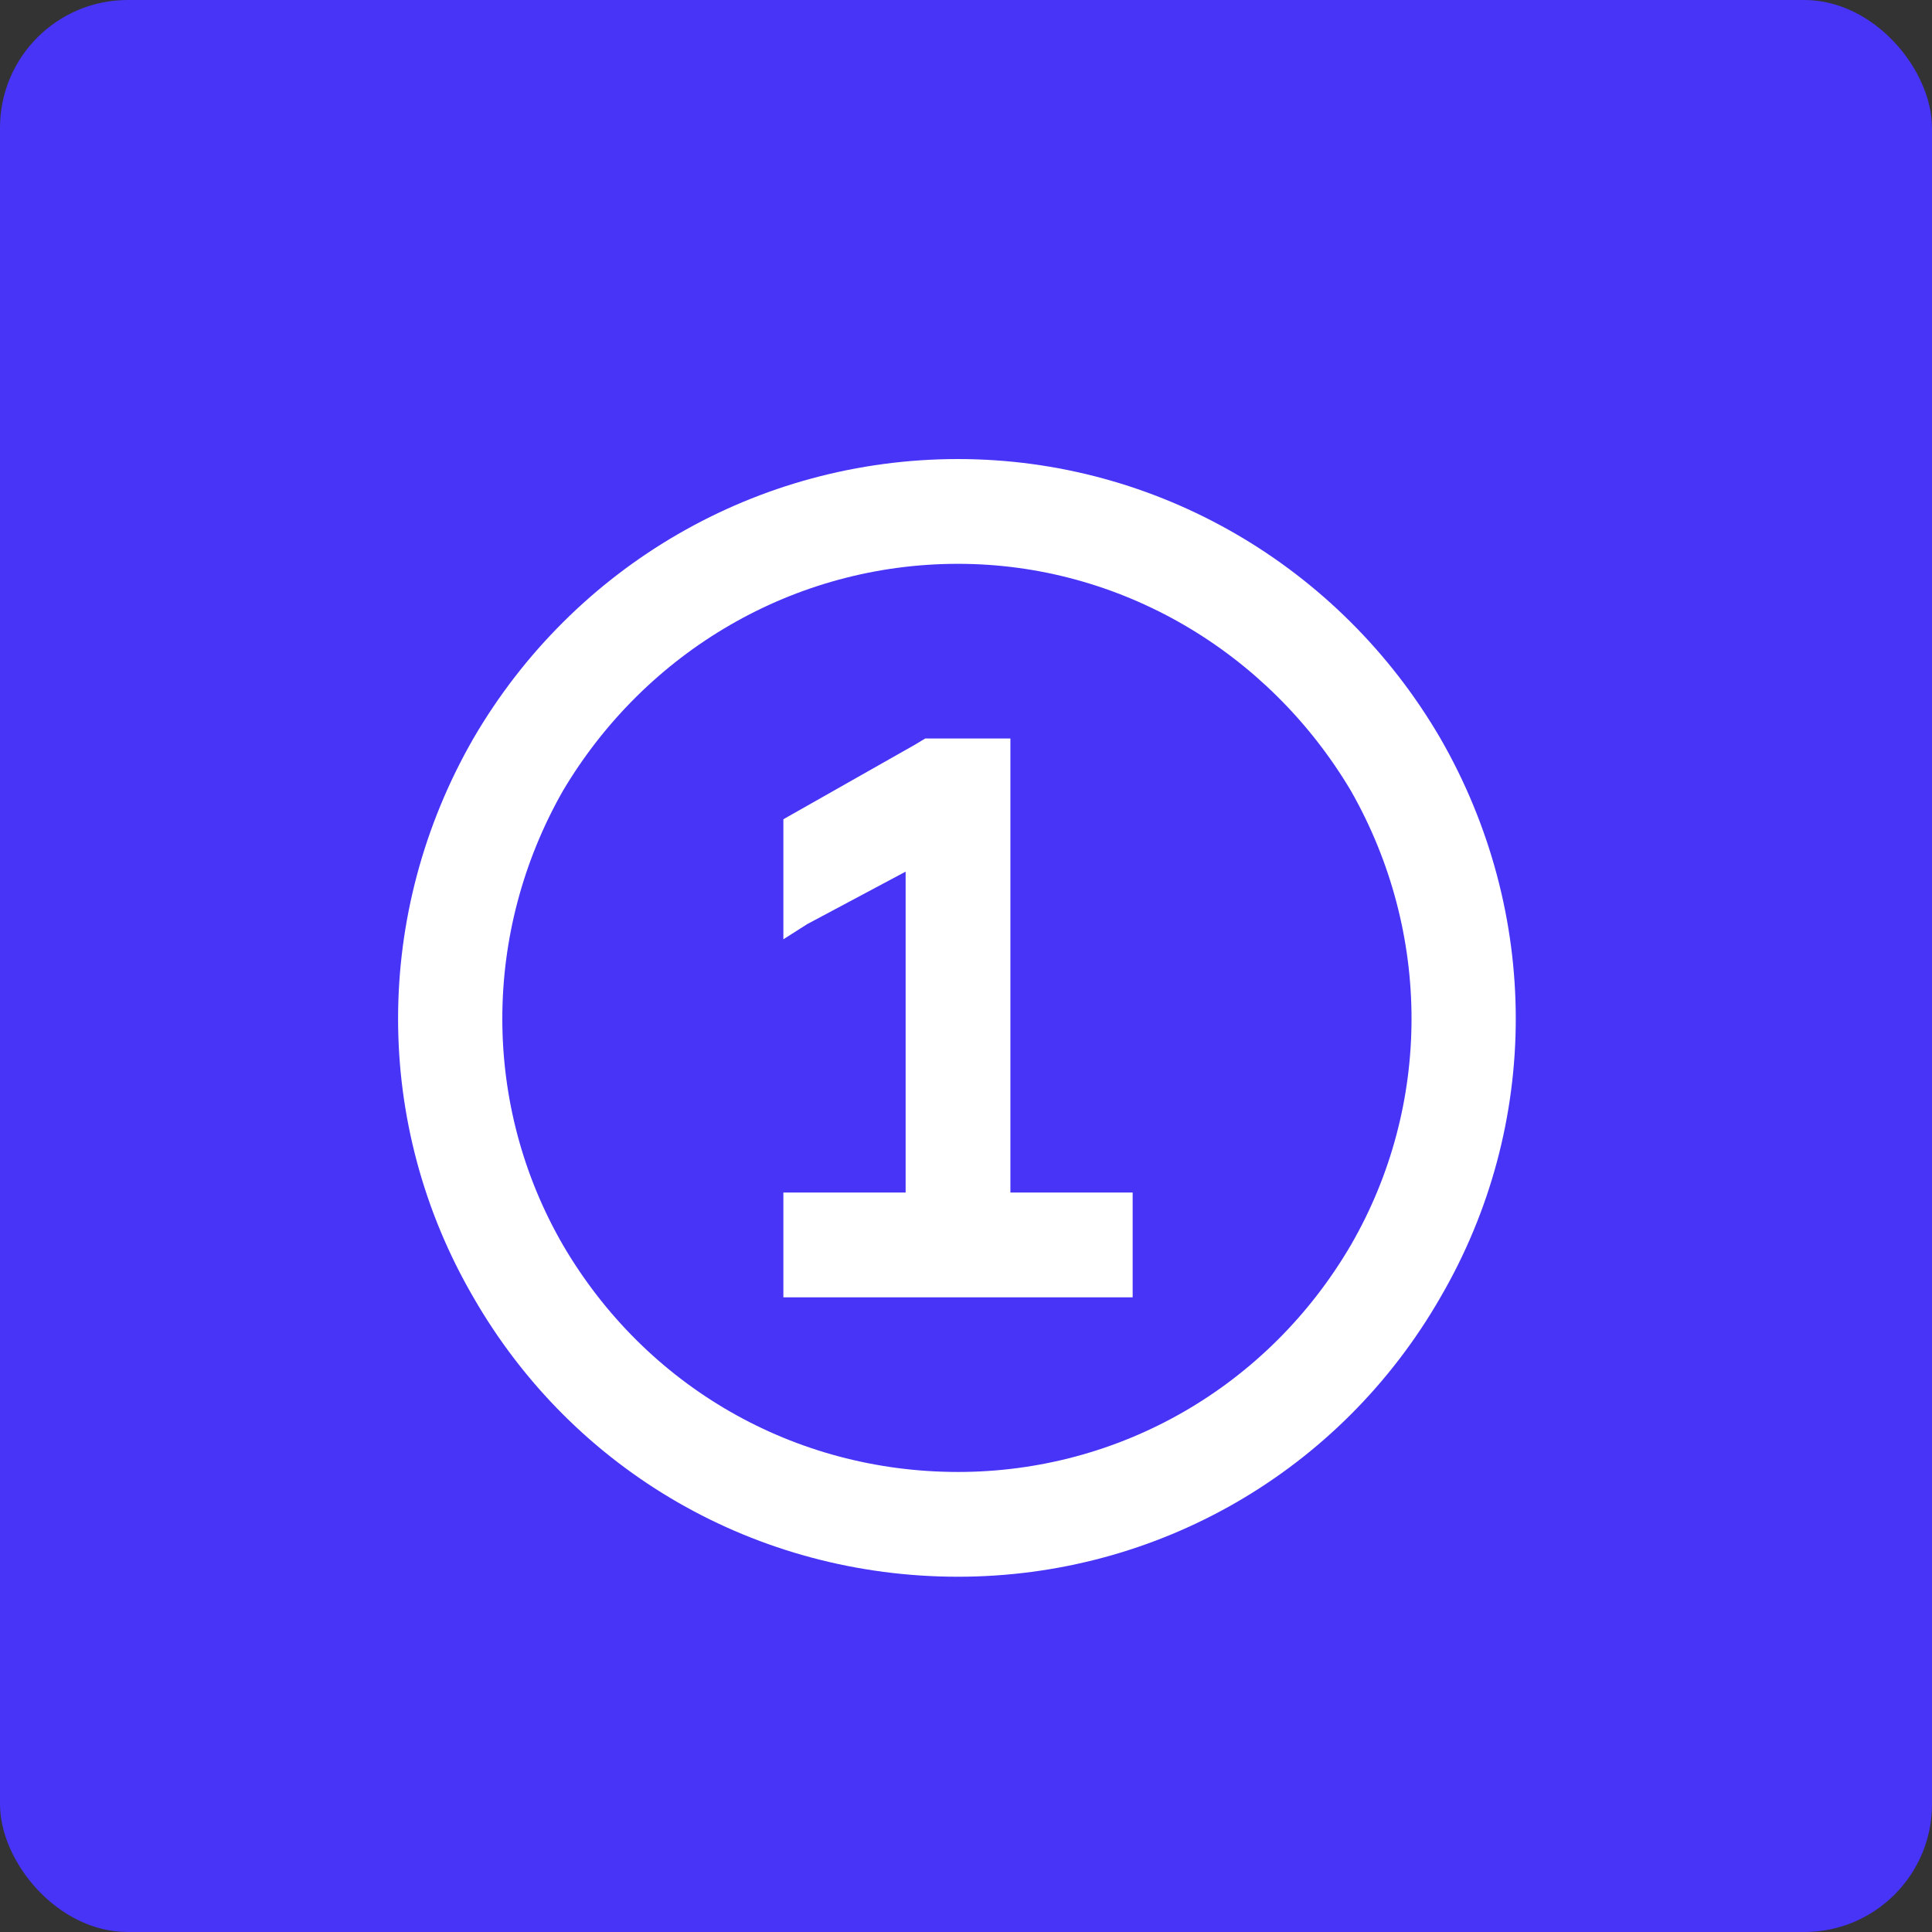 <svg width="121" height="121" viewBox="0 0 121 121" fill="none" xmlns="http://www.w3.org/2000/svg">
<rect x="0" y="0" width="121" height="121" fill="#333333" stroke="none"/>
<rect width="121" height="121" rx="8" fill="#4734F7"/>
<path d="M60 35.312C49.746 35.312 40.449 40.781 35.254 49.531C30.195 58.418 30.195 69.219 35.254 77.969C40.449 86.856 49.746 92.188 60 92.188C70.117 92.188 79.414 86.856 84.609 77.969C89.668 69.219 89.668 58.418 84.609 49.531C79.414 40.781 70.117 35.312 60 35.312ZM60 98.75C47.422 98.75 35.938 92.188 29.648 81.25C23.359 70.449 23.359 57.188 29.648 46.25C35.938 35.449 47.422 28.75 60 28.75C72.441 28.75 83.926 35.449 90.215 46.25C96.504 57.188 96.504 70.449 90.215 81.25C83.926 92.188 72.441 98.75 60 98.75ZM57.949 46.25H58.906H60H63.281V49.531V74.688H70.938V81.25H60H49.062V74.688H56.719V54.59L50.566 57.871L49.062 58.828V51.309L57.266 46.66L57.949 46.25Z" fill="white"/>
</svg>
